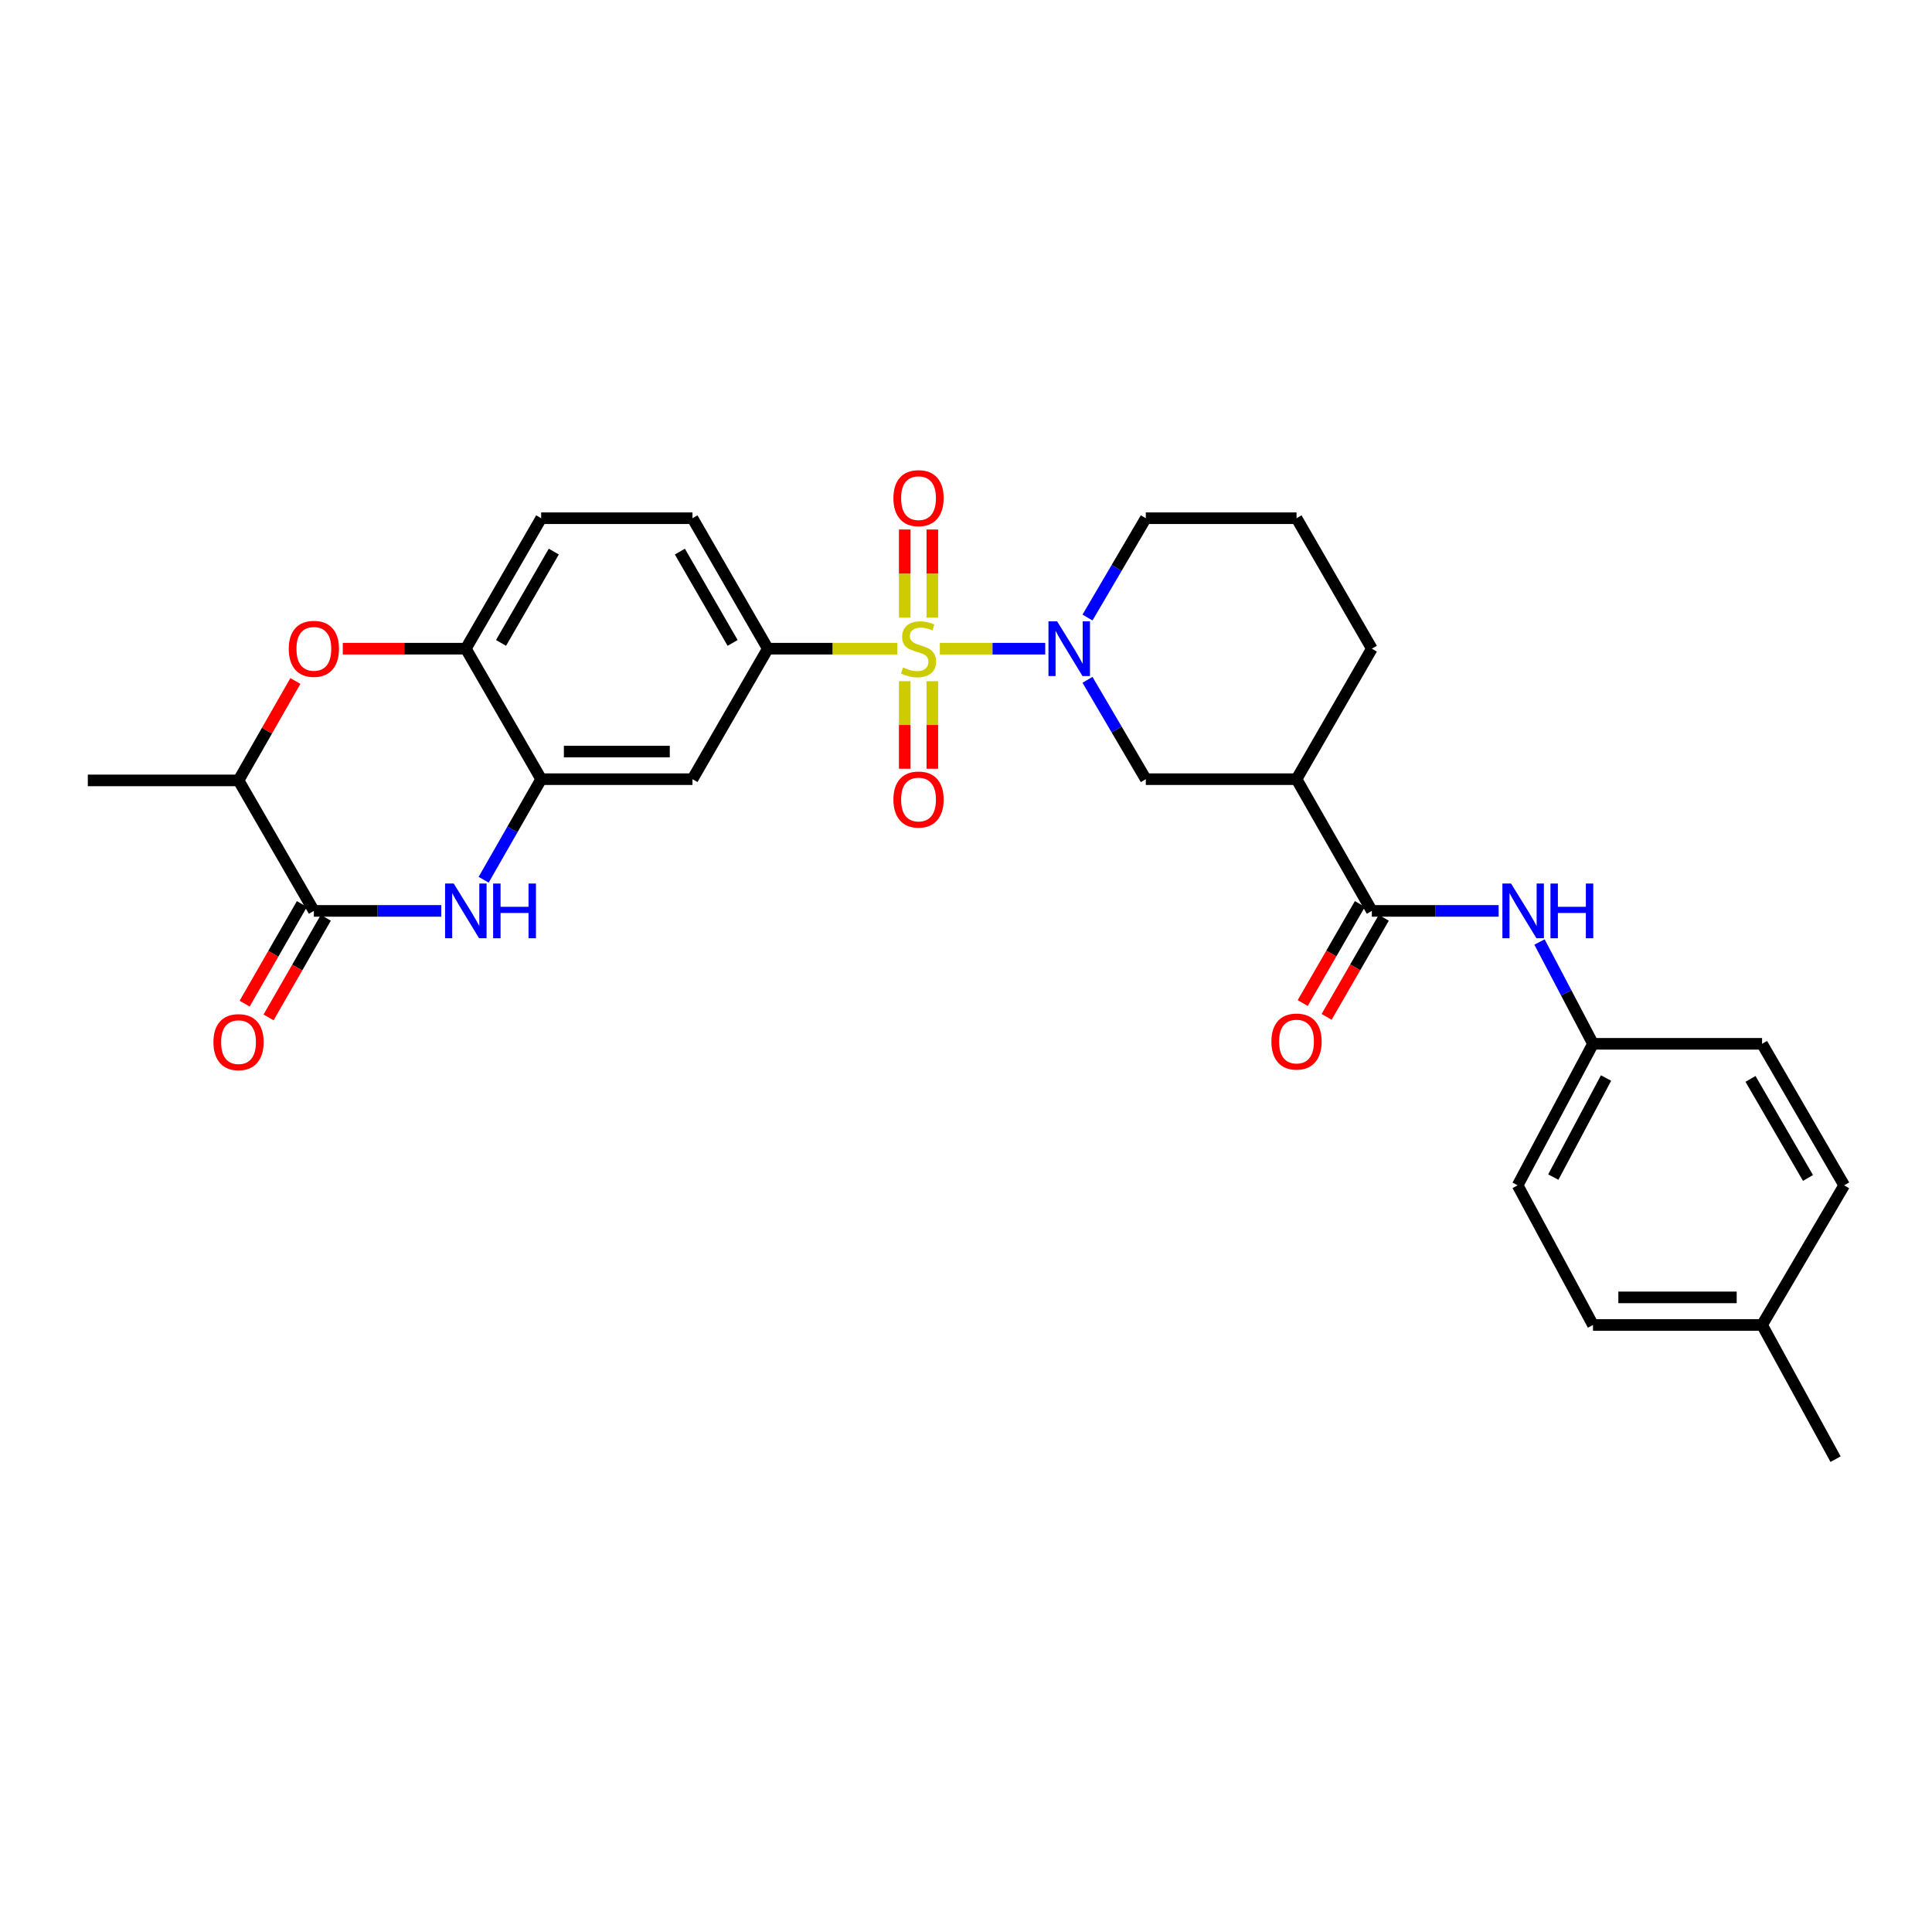 <?xml version='1.0' encoding='iso-8859-1'?>
<svg version='1.1' baseProfile='full'
              xmlns='http://www.w3.org/2000/svg'
                      xmlns:rdkit='http://www.rdkit.org/xml'
                      xmlns:xlink='http://www.w3.org/1999/xlink'
                  xml:space='preserve'
width='1000px' height='1000px' viewBox='0 0 1000 1000'>
<!-- END OF HEADER -->
<rect style='opacity:1.0;fill:#FFFFFF;stroke:none' width='1000' height='1000' x='0' y='0'> </rect>
<path class='bond-0' d='M 486.46,335.757 L 513.736,335.757' style='fill:none;fill-rule:evenodd;stroke:#CCCC00;stroke-width:6px;stroke-linecap:butt;stroke-linejoin:miter;stroke-opacity:1' />
<path class='bond-0' d='M 513.736,335.757 L 541.011,335.757' style='fill:none;fill-rule:evenodd;stroke:#0000FF;stroke-width:6px;stroke-linecap:butt;stroke-linejoin:miter;stroke-opacity:1' />
<path class='bond-3' d='M 464.4,335.757 L 430.909,335.757' style='fill:none;fill-rule:evenodd;stroke:#CCCC00;stroke-width:6px;stroke-linecap:butt;stroke-linejoin:miter;stroke-opacity:1' />
<path class='bond-3' d='M 430.909,335.757 L 397.419,335.757' style='fill:none;fill-rule:evenodd;stroke:#000000;stroke-width:6px;stroke-linecap:butt;stroke-linejoin:miter;stroke-opacity:1' />
<path class='bond-13' d='M 482.572,319.687 L 482.572,296.878' style='fill:none;fill-rule:evenodd;stroke:#CCCC00;stroke-width:6px;stroke-linecap:butt;stroke-linejoin:miter;stroke-opacity:1' />
<path class='bond-13' d='M 482.572,296.878 L 482.572,274.07' style='fill:none;fill-rule:evenodd;stroke:#FF0000;stroke-width:6px;stroke-linecap:butt;stroke-linejoin:miter;stroke-opacity:1' />
<path class='bond-13' d='M 468.288,319.687 L 468.288,296.878' style='fill:none;fill-rule:evenodd;stroke:#CCCC00;stroke-width:6px;stroke-linecap:butt;stroke-linejoin:miter;stroke-opacity:1' />
<path class='bond-13' d='M 468.288,296.878 L 468.288,274.07' style='fill:none;fill-rule:evenodd;stroke:#FF0000;stroke-width:6px;stroke-linecap:butt;stroke-linejoin:miter;stroke-opacity:1' />
<path class='bond-14' d='M 468.288,352.587 L 468.288,375.245' style='fill:none;fill-rule:evenodd;stroke:#CCCC00;stroke-width:6px;stroke-linecap:butt;stroke-linejoin:miter;stroke-opacity:1' />
<path class='bond-14' d='M 468.288,375.245 L 468.288,397.903' style='fill:none;fill-rule:evenodd;stroke:#FF0000;stroke-width:6px;stroke-linecap:butt;stroke-linejoin:miter;stroke-opacity:1' />
<path class='bond-14' d='M 482.572,352.587 L 482.572,375.245' style='fill:none;fill-rule:evenodd;stroke:#CCCC00;stroke-width:6px;stroke-linecap:butt;stroke-linejoin:miter;stroke-opacity:1' />
<path class='bond-14' d='M 482.572,375.245 L 482.572,397.903' style='fill:none;fill-rule:evenodd;stroke:#FF0000;stroke-width:6px;stroke-linecap:butt;stroke-linejoin:miter;stroke-opacity:1' />
<path class='bond-9' d='M 562.885,351.875 L 577.976,377.588' style='fill:none;fill-rule:evenodd;stroke:#0000FF;stroke-width:6px;stroke-linecap:butt;stroke-linejoin:miter;stroke-opacity:1' />
<path class='bond-9' d='M 577.976,377.588 L 593.066,403.301' style='fill:none;fill-rule:evenodd;stroke:#000000;stroke-width:6px;stroke-linecap:butt;stroke-linejoin:miter;stroke-opacity:1' />
<path class='bond-20' d='M 562.887,319.639 L 577.977,293.934' style='fill:none;fill-rule:evenodd;stroke:#0000FF;stroke-width:6px;stroke-linecap:butt;stroke-linejoin:miter;stroke-opacity:1' />
<path class='bond-20' d='M 577.977,293.934 L 593.066,268.229' style='fill:none;fill-rule:evenodd;stroke:#000000;stroke-width:6px;stroke-linecap:butt;stroke-linejoin:miter;stroke-opacity:1' />
<path class='bond-1' d='M 250.335,455.356 L 265.225,429.328' style='fill:none;fill-rule:evenodd;stroke:#0000FF;stroke-width:6px;stroke-linecap:butt;stroke-linejoin:miter;stroke-opacity:1' />
<path class='bond-1' d='M 265.225,429.328 L 280.116,403.301' style='fill:none;fill-rule:evenodd;stroke:#000000;stroke-width:6px;stroke-linecap:butt;stroke-linejoin:miter;stroke-opacity:1' />
<path class='bond-2' d='M 228.404,471.479 L 195.43,471.479' style='fill:none;fill-rule:evenodd;stroke:#0000FF;stroke-width:6px;stroke-linecap:butt;stroke-linejoin:miter;stroke-opacity:1' />
<path class='bond-2' d='M 195.43,471.479 L 162.456,471.479' style='fill:none;fill-rule:evenodd;stroke:#000000;stroke-width:6px;stroke-linecap:butt;stroke-linejoin:miter;stroke-opacity:1' />
<path class='bond-15' d='M 156.263,467.92 L 141.445,493.705' style='fill:none;fill-rule:evenodd;stroke:#000000;stroke-width:6px;stroke-linecap:butt;stroke-linejoin:miter;stroke-opacity:1' />
<path class='bond-15' d='M 141.445,493.705 L 126.627,519.49' style='fill:none;fill-rule:evenodd;stroke:#FF0000;stroke-width:6px;stroke-linecap:butt;stroke-linejoin:miter;stroke-opacity:1' />
<path class='bond-15' d='M 168.648,475.038 L 153.83,500.823' style='fill:none;fill-rule:evenodd;stroke:#000000;stroke-width:6px;stroke-linecap:butt;stroke-linejoin:miter;stroke-opacity:1' />
<path class='bond-15' d='M 153.83,500.823 L 139.012,526.607' style='fill:none;fill-rule:evenodd;stroke:#FF0000;stroke-width:6px;stroke-linecap:butt;stroke-linejoin:miter;stroke-opacity:1' />
<path class='bond-32' d='M 162.456,471.479 L 123.466,403.936' style='fill:none;fill-rule:evenodd;stroke:#000000;stroke-width:6px;stroke-linecap:butt;stroke-linejoin:miter;stroke-opacity:1' />
<path class='bond-8' d='M 397.419,335.757 L 358.421,403.301' style='fill:none;fill-rule:evenodd;stroke:#000000;stroke-width:6px;stroke-linecap:butt;stroke-linejoin:miter;stroke-opacity:1' />
<path class='bond-17' d='M 397.419,335.757 L 358.421,268.229' style='fill:none;fill-rule:evenodd;stroke:#000000;stroke-width:6px;stroke-linecap:butt;stroke-linejoin:miter;stroke-opacity:1' />
<path class='bond-17' d='M 379.199,332.772 L 351.9,285.502' style='fill:none;fill-rule:evenodd;stroke:#000000;stroke-width:6px;stroke-linecap:butt;stroke-linejoin:miter;stroke-opacity:1' />
<path class='bond-4' d='M 280.116,403.301 L 358.421,403.301' style='fill:none;fill-rule:evenodd;stroke:#000000;stroke-width:6px;stroke-linecap:butt;stroke-linejoin:miter;stroke-opacity:1' />
<path class='bond-4' d='M 291.861,389.016 L 346.675,389.016' style='fill:none;fill-rule:evenodd;stroke:#000000;stroke-width:6px;stroke-linecap:butt;stroke-linejoin:miter;stroke-opacity:1' />
<path class='bond-30' d='M 280.116,403.301 L 241.11,335.757' style='fill:none;fill-rule:evenodd;stroke:#000000;stroke-width:6px;stroke-linecap:butt;stroke-linejoin:miter;stroke-opacity:1' />
<path class='bond-5' d='M 710.067,471.479 L 671.078,403.301' style='fill:none;fill-rule:evenodd;stroke:#000000;stroke-width:6px;stroke-linecap:butt;stroke-linejoin:miter;stroke-opacity:1' />
<path class='bond-12' d='M 710.067,471.479 L 742.875,471.479' style='fill:none;fill-rule:evenodd;stroke:#000000;stroke-width:6px;stroke-linecap:butt;stroke-linejoin:miter;stroke-opacity:1' />
<path class='bond-12' d='M 742.875,471.479 L 775.683,471.479' style='fill:none;fill-rule:evenodd;stroke:#0000FF;stroke-width:6px;stroke-linecap:butt;stroke-linejoin:miter;stroke-opacity:1' />
<path class='bond-16' d='M 703.882,467.909 L 689.083,493.546' style='fill:none;fill-rule:evenodd;stroke:#000000;stroke-width:6px;stroke-linecap:butt;stroke-linejoin:miter;stroke-opacity:1' />
<path class='bond-16' d='M 689.083,493.546 L 674.283,519.183' style='fill:none;fill-rule:evenodd;stroke:#FF0000;stroke-width:6px;stroke-linecap:butt;stroke-linejoin:miter;stroke-opacity:1' />
<path class='bond-16' d='M 716.253,475.05 L 701.454,500.687' style='fill:none;fill-rule:evenodd;stroke:#000000;stroke-width:6px;stroke-linecap:butt;stroke-linejoin:miter;stroke-opacity:1' />
<path class='bond-16' d='M 701.454,500.687 L 686.655,526.324' style='fill:none;fill-rule:evenodd;stroke:#FF0000;stroke-width:6px;stroke-linecap:butt;stroke-linejoin:miter;stroke-opacity:1' />
<path class='bond-6' d='M 177.422,335.757 L 209.266,335.757' style='fill:none;fill-rule:evenodd;stroke:#FF0000;stroke-width:6px;stroke-linecap:butt;stroke-linejoin:miter;stroke-opacity:1' />
<path class='bond-6' d='M 209.266,335.757 L 241.11,335.757' style='fill:none;fill-rule:evenodd;stroke:#000000;stroke-width:6px;stroke-linecap:butt;stroke-linejoin:miter;stroke-opacity:1' />
<path class='bond-11' d='M 152.892,352.48 L 138.179,378.208' style='fill:none;fill-rule:evenodd;stroke:#FF0000;stroke-width:6px;stroke-linecap:butt;stroke-linejoin:miter;stroke-opacity:1' />
<path class='bond-11' d='M 138.179,378.208 L 123.466,403.936' style='fill:none;fill-rule:evenodd;stroke:#000000;stroke-width:6px;stroke-linecap:butt;stroke-linejoin:miter;stroke-opacity:1' />
<path class='bond-7' d='M 671.078,403.301 L 593.066,403.301' style='fill:none;fill-rule:evenodd;stroke:#000000;stroke-width:6px;stroke-linecap:butt;stroke-linejoin:miter;stroke-opacity:1' />
<path class='bond-31' d='M 671.078,403.301 L 710.067,335.757' style='fill:none;fill-rule:evenodd;stroke:#000000;stroke-width:6px;stroke-linecap:butt;stroke-linejoin:miter;stroke-opacity:1' />
<path class='bond-10' d='M 241.11,335.757 L 280.116,268.229' style='fill:none;fill-rule:evenodd;stroke:#000000;stroke-width:6px;stroke-linecap:butt;stroke-linejoin:miter;stroke-opacity:1' />
<path class='bond-10' d='M 259.331,332.773 L 286.635,285.503' style='fill:none;fill-rule:evenodd;stroke:#000000;stroke-width:6px;stroke-linecap:butt;stroke-linejoin:miter;stroke-opacity:1' />
<path class='bond-28' d='M 123.466,403.936 L 45.455,403.936' style='fill:none;fill-rule:evenodd;stroke:#000000;stroke-width:6px;stroke-linecap:butt;stroke-linejoin:miter;stroke-opacity:1' />
<path class='bond-19' d='M 796.841,487.582 L 810.685,513.93' style='fill:none;fill-rule:evenodd;stroke:#0000FF;stroke-width:6px;stroke-linecap:butt;stroke-linejoin:miter;stroke-opacity:1' />
<path class='bond-19' d='M 810.685,513.93 L 824.529,540.277' style='fill:none;fill-rule:evenodd;stroke:#000000;stroke-width:6px;stroke-linecap:butt;stroke-linejoin:miter;stroke-opacity:1' />
<path class='bond-18' d='M 358.421,268.229 L 280.116,268.229' style='fill:none;fill-rule:evenodd;stroke:#000000;stroke-width:6px;stroke-linecap:butt;stroke-linejoin:miter;stroke-opacity:1' />
<path class='bond-23' d='M 824.529,540.277 L 912.04,540.277' style='fill:none;fill-rule:evenodd;stroke:#000000;stroke-width:6px;stroke-linecap:butt;stroke-linejoin:miter;stroke-opacity:1' />
<path class='bond-24' d='M 824.529,540.277 L 785.523,613.527' style='fill:none;fill-rule:evenodd;stroke:#000000;stroke-width:6px;stroke-linecap:butt;stroke-linejoin:miter;stroke-opacity:1' />
<path class='bond-24' d='M 831.287,557.979 L 803.983,609.253' style='fill:none;fill-rule:evenodd;stroke:#000000;stroke-width:6px;stroke-linecap:butt;stroke-linejoin:miter;stroke-opacity:1' />
<path class='bond-27' d='M 593.066,268.229 L 671.078,268.229' style='fill:none;fill-rule:evenodd;stroke:#000000;stroke-width:6px;stroke-linecap:butt;stroke-linejoin:miter;stroke-opacity:1' />
<path class='bond-21' d='M 912.04,685.808 L 824.529,685.808' style='fill:none;fill-rule:evenodd;stroke:#000000;stroke-width:6px;stroke-linecap:butt;stroke-linejoin:miter;stroke-opacity:1' />
<path class='bond-21' d='M 898.913,671.523 L 837.656,671.523' style='fill:none;fill-rule:evenodd;stroke:#000000;stroke-width:6px;stroke-linecap:butt;stroke-linejoin:miter;stroke-opacity:1' />
<path class='bond-29' d='M 912.04,685.808 L 950.093,755.257' style='fill:none;fill-rule:evenodd;stroke:#000000;stroke-width:6px;stroke-linecap:butt;stroke-linejoin:miter;stroke-opacity:1' />
<path class='bond-33' d='M 912.04,685.808 L 954.545,613.527' style='fill:none;fill-rule:evenodd;stroke:#000000;stroke-width:6px;stroke-linecap:butt;stroke-linejoin:miter;stroke-opacity:1' />
<path class='bond-22' d='M 710.067,335.757 L 671.078,268.229' style='fill:none;fill-rule:evenodd;stroke:#000000;stroke-width:6px;stroke-linecap:butt;stroke-linejoin:miter;stroke-opacity:1' />
<path class='bond-25' d='M 912.04,540.277 L 954.545,613.527' style='fill:none;fill-rule:evenodd;stroke:#000000;stroke-width:6px;stroke-linecap:butt;stroke-linejoin:miter;stroke-opacity:1' />
<path class='bond-25' d='M 906.06,558.434 L 935.814,609.709' style='fill:none;fill-rule:evenodd;stroke:#000000;stroke-width:6px;stroke-linecap:butt;stroke-linejoin:miter;stroke-opacity:1' />
<path class='bond-26' d='M 785.523,613.527 L 824.529,685.808' style='fill:none;fill-rule:evenodd;stroke:#000000;stroke-width:6px;stroke-linecap:butt;stroke-linejoin:miter;stroke-opacity:1' />
<path  class='atom-0' d='M 467.43 345.477
Q 467.75 345.597, 469.07 346.157
Q 470.39 346.717, 471.83 347.077
Q 473.31 347.397, 474.75 347.397
Q 477.43 347.397, 478.99 346.117
Q 480.55 344.797, 480.55 342.517
Q 480.55 340.957, 479.75 339.997
Q 478.99 339.037, 477.79 338.517
Q 476.59 337.997, 474.59 337.397
Q 472.07 336.637, 470.55 335.917
Q 469.07 335.197, 467.99 333.677
Q 466.95 332.157, 466.95 329.597
Q 466.95 326.037, 469.35 323.837
Q 471.79 321.637, 476.59 321.637
Q 479.87 321.637, 483.59 323.197
L 482.67 326.277
Q 479.27 324.877, 476.71 324.877
Q 473.95 324.877, 472.43 326.037
Q 470.91 327.157, 470.95 329.117
Q 470.95 330.637, 471.71 331.557
Q 472.51 332.477, 473.63 332.997
Q 474.79 333.517, 476.71 334.117
Q 479.27 334.917, 480.79 335.717
Q 482.31 336.517, 483.39 338.157
Q 484.51 339.757, 484.51 342.517
Q 484.51 346.437, 481.87 348.557
Q 479.27 350.637, 474.91 350.637
Q 472.39 350.637, 470.47 350.077
Q 468.59 349.557, 466.35 348.637
L 467.43 345.477
' fill='#CCCC00'/>
<path  class='atom-1' d='M 547.166 321.597
L 556.446 336.597
Q 557.366 338.077, 558.846 340.757
Q 560.326 343.437, 560.406 343.597
L 560.406 321.597
L 564.166 321.597
L 564.166 349.917
L 560.286 349.917
L 550.326 333.517
Q 549.166 331.597, 547.926 329.397
Q 546.726 327.197, 546.366 326.517
L 546.366 349.917
L 542.686 349.917
L 542.686 321.597
L 547.166 321.597
' fill='#0000FF'/>
<path  class='atom-2' d='M 234.85 457.319
L 244.13 472.319
Q 245.05 473.799, 246.53 476.479
Q 248.01 479.159, 248.09 479.319
L 248.09 457.319
L 251.85 457.319
L 251.85 485.639
L 247.97 485.639
L 238.01 469.239
Q 236.85 467.319, 235.61 465.119
Q 234.41 462.919, 234.05 462.239
L 234.05 485.639
L 230.37 485.639
L 230.37 457.319
L 234.85 457.319
' fill='#0000FF'/>
<path  class='atom-2' d='M 255.25 457.319
L 259.09 457.319
L 259.09 469.359
L 273.57 469.359
L 273.57 457.319
L 277.41 457.319
L 277.41 485.639
L 273.57 485.639
L 273.57 472.559
L 259.09 472.559
L 259.09 485.639
L 255.25 485.639
L 255.25 457.319
' fill='#0000FF'/>
<path  class='atom-7' d='M 149.456 335.837
Q 149.456 329.037, 152.816 325.237
Q 156.176 321.437, 162.456 321.437
Q 168.736 321.437, 172.096 325.237
Q 175.456 329.037, 175.456 335.837
Q 175.456 342.717, 172.056 346.637
Q 168.656 350.517, 162.456 350.517
Q 156.216 350.517, 152.816 346.637
Q 149.456 342.757, 149.456 335.837
M 162.456 347.317
Q 166.776 347.317, 169.096 344.437
Q 171.456 341.517, 171.456 335.837
Q 171.456 330.277, 169.096 327.477
Q 166.776 324.637, 162.456 324.637
Q 158.136 324.637, 155.776 327.437
Q 153.456 330.237, 153.456 335.837
Q 153.456 341.557, 155.776 344.437
Q 158.136 347.317, 162.456 347.317
' fill='#FF0000'/>
<path  class='atom-13' d='M 782.12 457.319
L 791.4 472.319
Q 792.32 473.799, 793.8 476.479
Q 795.28 479.159, 795.36 479.319
L 795.36 457.319
L 799.12 457.319
L 799.12 485.639
L 795.24 485.639
L 785.28 469.239
Q 784.12 467.319, 782.88 465.119
Q 781.68 462.919, 781.32 462.239
L 781.32 485.639
L 777.64 485.639
L 777.64 457.319
L 782.12 457.319
' fill='#0000FF'/>
<path  class='atom-13' d='M 802.52 457.319
L 806.36 457.319
L 806.36 469.359
L 820.84 469.359
L 820.84 457.319
L 824.68 457.319
L 824.68 485.639
L 820.84 485.639
L 820.84 472.559
L 806.36 472.559
L 806.36 485.639
L 802.52 485.639
L 802.52 457.319
' fill='#0000FF'/>
<path  class='atom-14' d='M 462.43 257.841
Q 462.43 251.041, 465.79 247.241
Q 469.15 243.441, 475.43 243.441
Q 481.71 243.441, 485.07 247.241
Q 488.43 251.041, 488.43 257.841
Q 488.43 264.721, 485.03 268.641
Q 481.63 272.521, 475.43 272.521
Q 469.19 272.521, 465.79 268.641
Q 462.43 264.761, 462.43 257.841
M 475.43 269.321
Q 479.75 269.321, 482.07 266.441
Q 484.43 263.521, 484.43 257.841
Q 484.43 252.281, 482.07 249.481
Q 479.75 246.641, 475.43 246.641
Q 471.11 246.641, 468.75 249.441
Q 466.43 252.241, 466.43 257.841
Q 466.43 263.561, 468.75 266.441
Q 471.11 269.321, 475.43 269.321
' fill='#FF0000'/>
<path  class='atom-15' d='M 462.43 413.832
Q 462.43 407.032, 465.79 403.232
Q 469.15 399.432, 475.43 399.432
Q 481.71 399.432, 485.07 403.232
Q 488.43 407.032, 488.43 413.832
Q 488.43 420.712, 485.03 424.632
Q 481.63 428.512, 475.43 428.512
Q 469.19 428.512, 465.79 424.632
Q 462.43 420.752, 462.43 413.832
M 475.43 425.312
Q 479.75 425.312, 482.07 422.432
Q 484.43 419.512, 484.43 413.832
Q 484.43 408.272, 482.07 405.472
Q 479.75 402.632, 475.43 402.632
Q 471.11 402.632, 468.75 405.432
Q 466.43 408.232, 466.43 413.832
Q 466.43 419.552, 468.75 422.432
Q 471.11 425.312, 475.43 425.312
' fill='#FF0000'/>
<path  class='atom-16' d='M 110.466 539.405
Q 110.466 532.605, 113.826 528.805
Q 117.186 525.005, 123.466 525.005
Q 129.746 525.005, 133.106 528.805
Q 136.466 532.605, 136.466 539.405
Q 136.466 546.285, 133.066 550.205
Q 129.666 554.085, 123.466 554.085
Q 117.226 554.085, 113.826 550.205
Q 110.466 546.325, 110.466 539.405
M 123.466 550.885
Q 127.786 550.885, 130.106 548.005
Q 132.466 545.085, 132.466 539.405
Q 132.466 533.845, 130.106 531.045
Q 127.786 528.205, 123.466 528.205
Q 119.146 528.205, 116.786 531.005
Q 114.466 533.805, 114.466 539.405
Q 114.466 545.125, 116.786 548.005
Q 119.146 550.885, 123.466 550.885
' fill='#FF0000'/>
<path  class='atom-17' d='M 658.078 539.103
Q 658.078 532.303, 661.438 528.503
Q 664.798 524.703, 671.078 524.703
Q 677.358 524.703, 680.718 528.503
Q 684.078 532.303, 684.078 539.103
Q 684.078 545.983, 680.678 549.903
Q 677.278 553.783, 671.078 553.783
Q 664.838 553.783, 661.438 549.903
Q 658.078 546.023, 658.078 539.103
M 671.078 550.583
Q 675.398 550.583, 677.718 547.703
Q 680.078 544.783, 680.078 539.103
Q 680.078 533.543, 677.718 530.743
Q 675.398 527.903, 671.078 527.903
Q 666.758 527.903, 664.398 530.703
Q 662.078 533.503, 662.078 539.103
Q 662.078 544.823, 664.398 547.703
Q 666.758 550.583, 671.078 550.583
' fill='#FF0000'/>
</svg>
